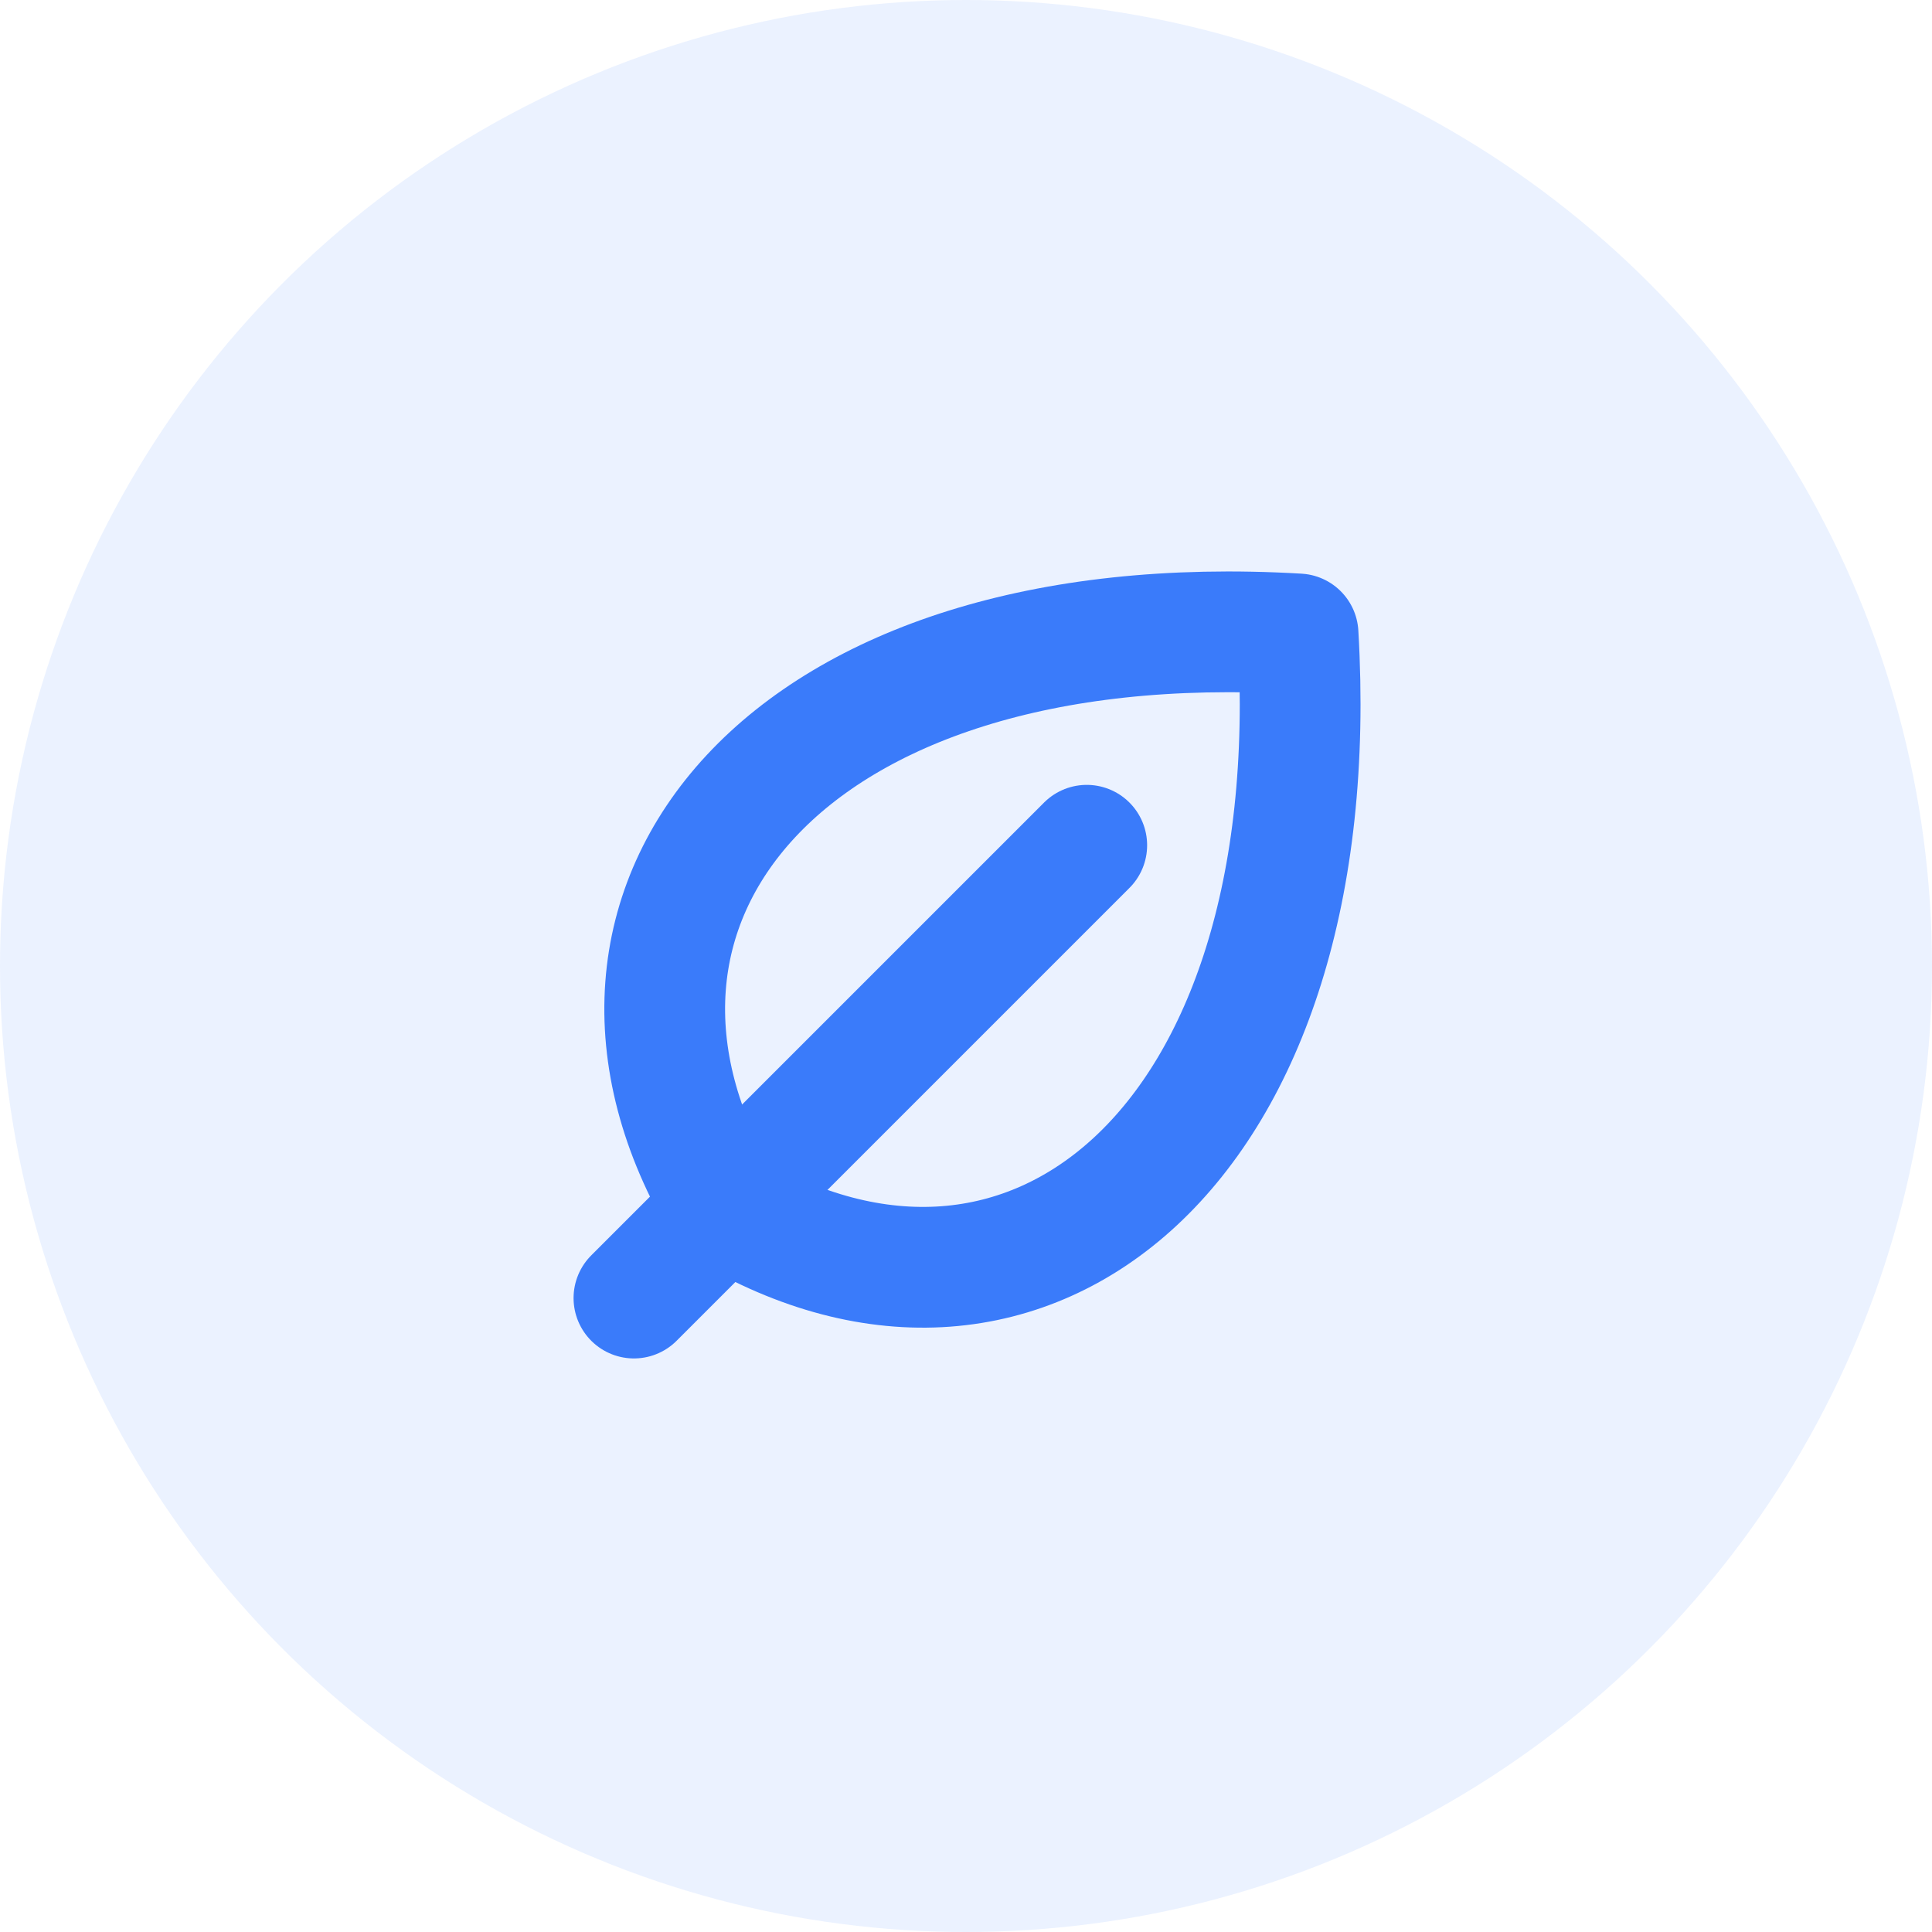 <svg width="48" height="48" viewBox="0 0 48 48" fill="none" xmlns="http://www.w3.org/2000/svg">
<circle opacity="0.1" cx="24" cy="24" r="24" fill="#3A7BFA"/>
<path d="M27 21L15.75 32.25" stroke="#3A7BFA" stroke-width="3" stroke-linecap="round" stroke-linejoin="round"/>
<path d="M18 30C13.5 22.5 19.5 15 32.25 15.75C33 28.5 25.5 34.5 18 30Z" stroke="#3A7BFA" stroke-width="3" stroke-linecap="round" stroke-linejoin="round"/>
</svg>
